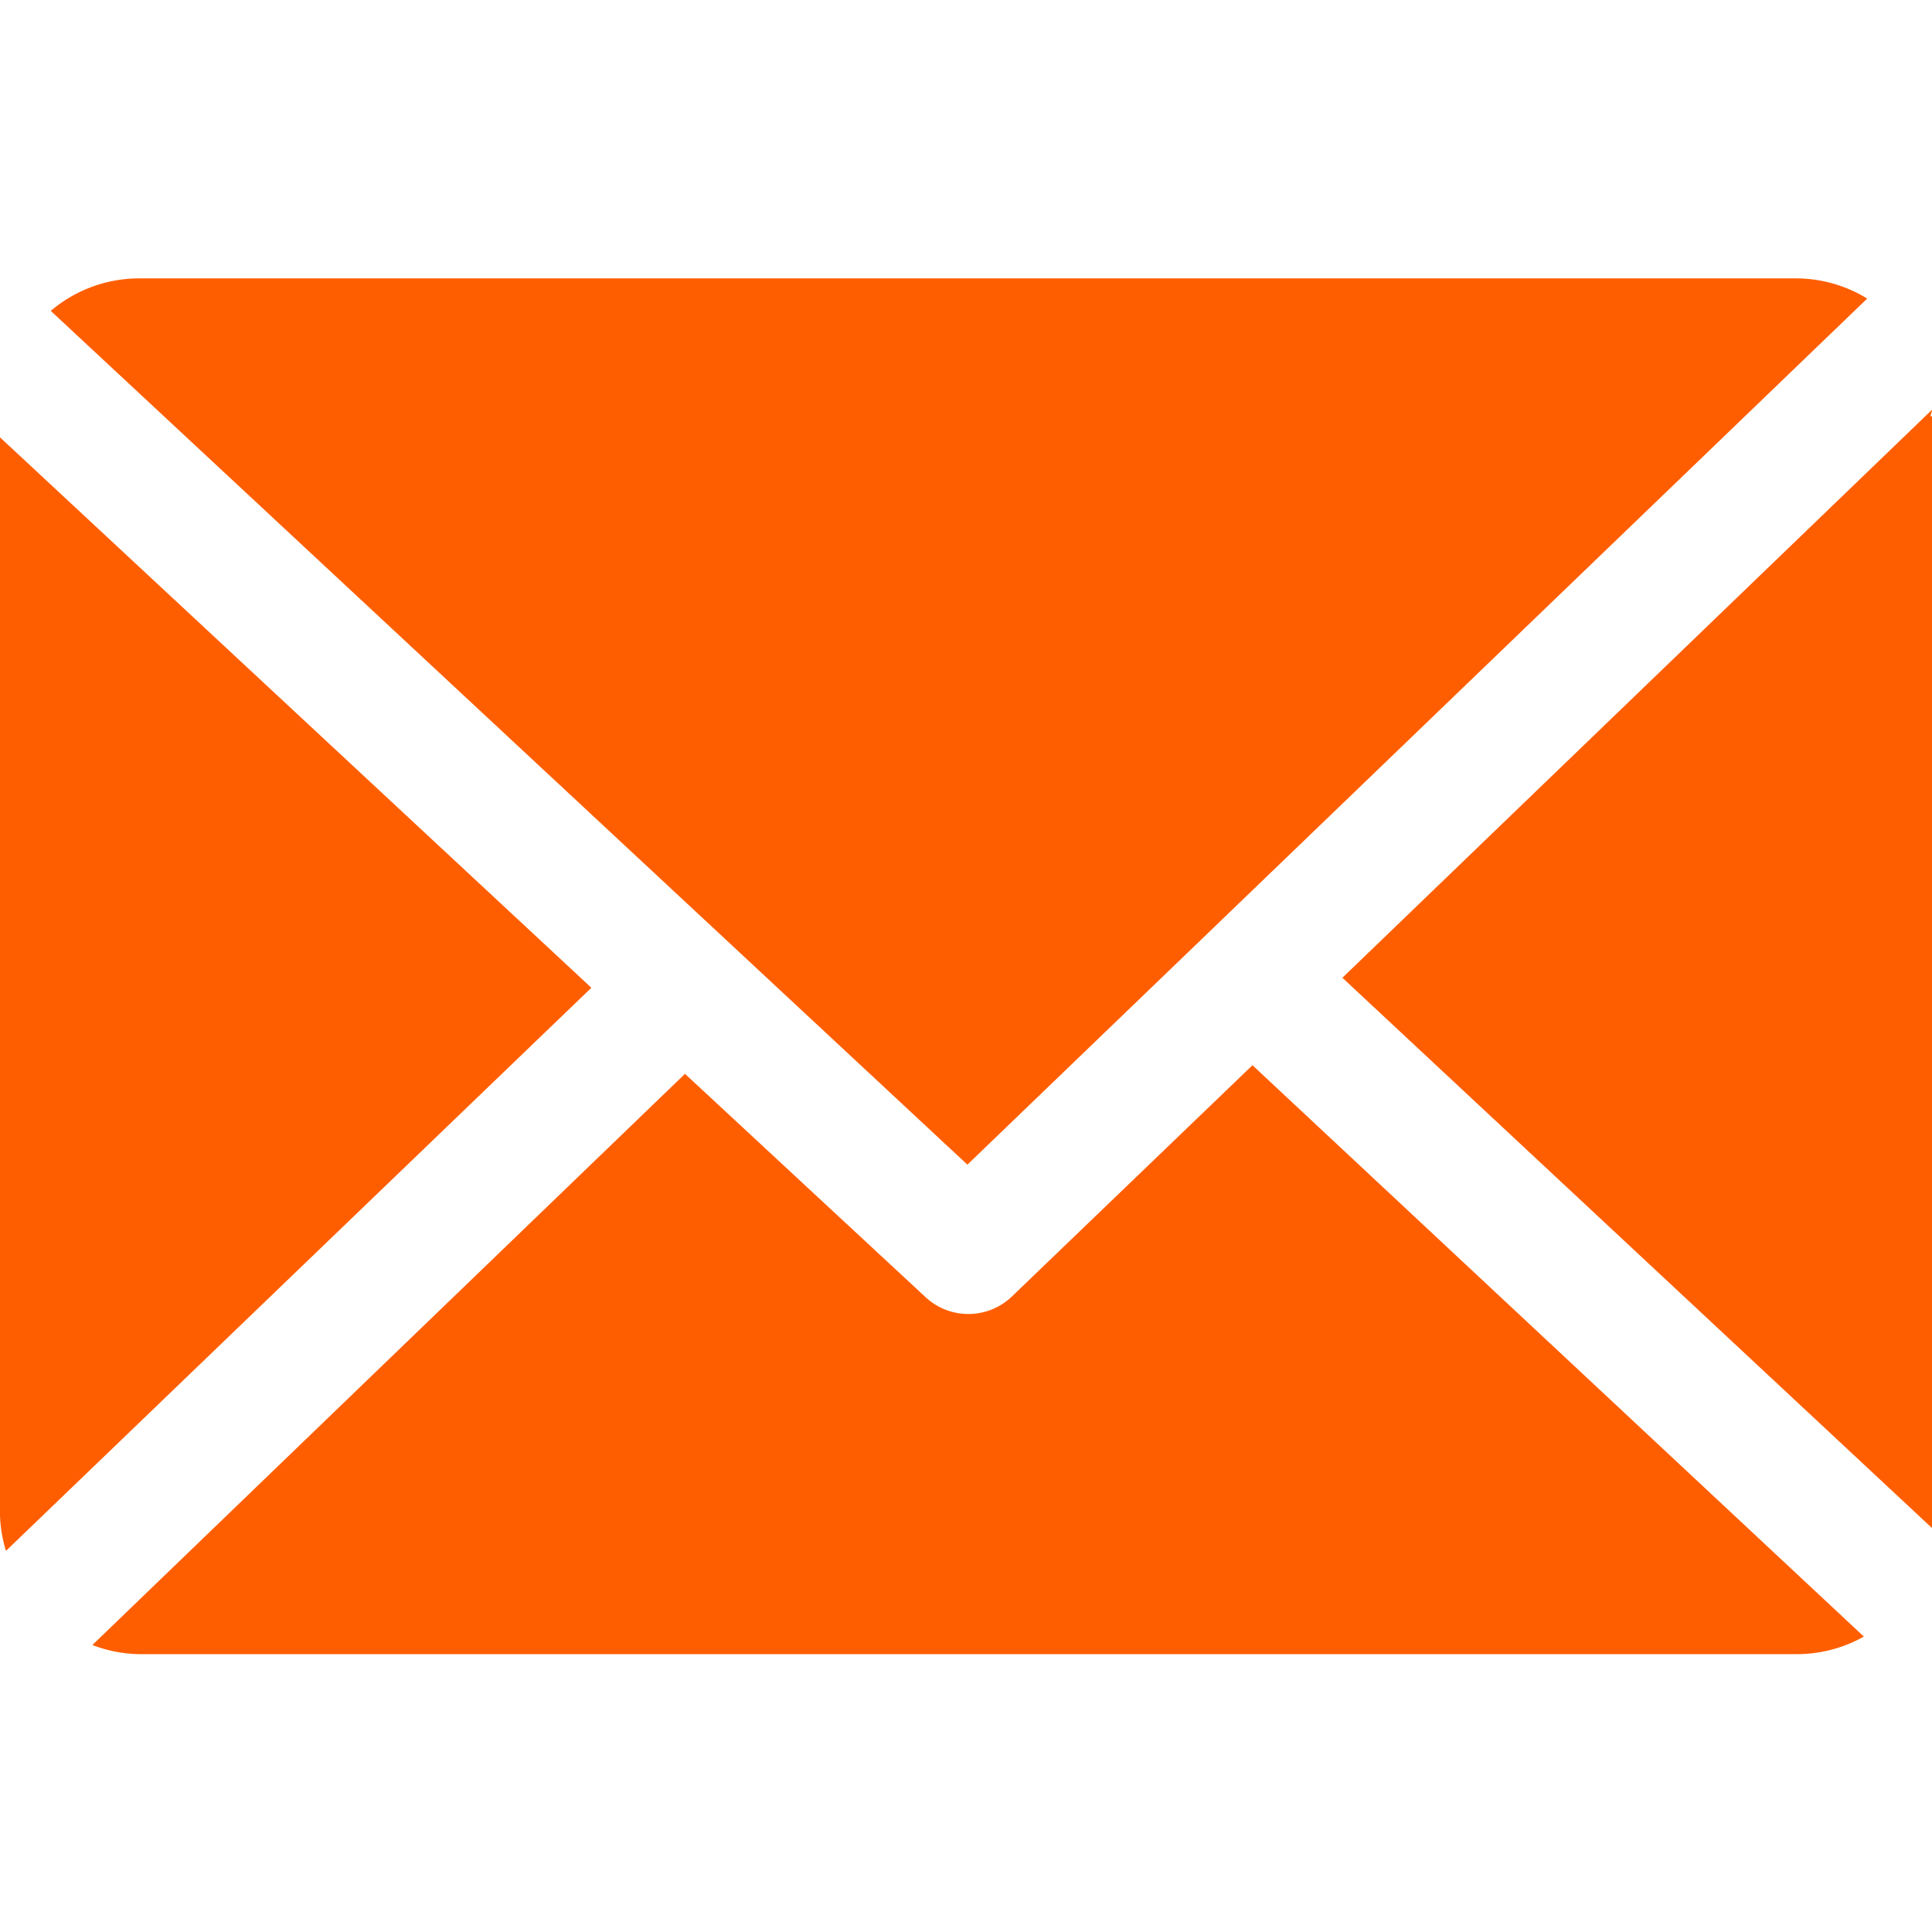 <svg xmlns="http://www.w3.org/2000/svg" width="11" height="11" viewBox="0 0 11 11">
    <defs>
        <clipPath id="clip-path">
            <path id="Прямоугольник_469" fill="#ff5e00" stroke="#707070" d="M0 0H11V11H0z" transform="translate(236 353)"/>
        </clipPath>
        <style>
            .cls-3{fill:#ff5e00}
        </style>
    </defs>
    <g id="Группа_масок_229" clip-path="url(#clip-path)" transform="translate(-236 -353)">
        <g id="email" transform="translate(236 353)">
            <path id="Контур_954" d="M10.992 2.37c0-.013.009-.025.008-.037L7.643 5.567 11 8.7V2.37z" class="cls-3"/>
            <path id="Контур_955" d="M7.131 6.065L5.76 7.383a.358.358 0 0 1-.493 0L3.9 6.114.526 9.366a.778.778 0 0 0 .262.052h9.447a.777.777 0 0 0 .377-.1z" class="cls-3"/>
            <path id="Контур_956" d="M5.508 6.631L10.631 1.7a.776.776 0 0 0-.4-.115H.789a.779.779 0 0 0-.5.185z" class="cls-3"/>
            <path id="Контур_957" d="M0 2.49v6.14a.779.779 0 0 0 .034.2l3.333-3.206z" class="cls-3"/>
        </g>
    </g>
</svg>
